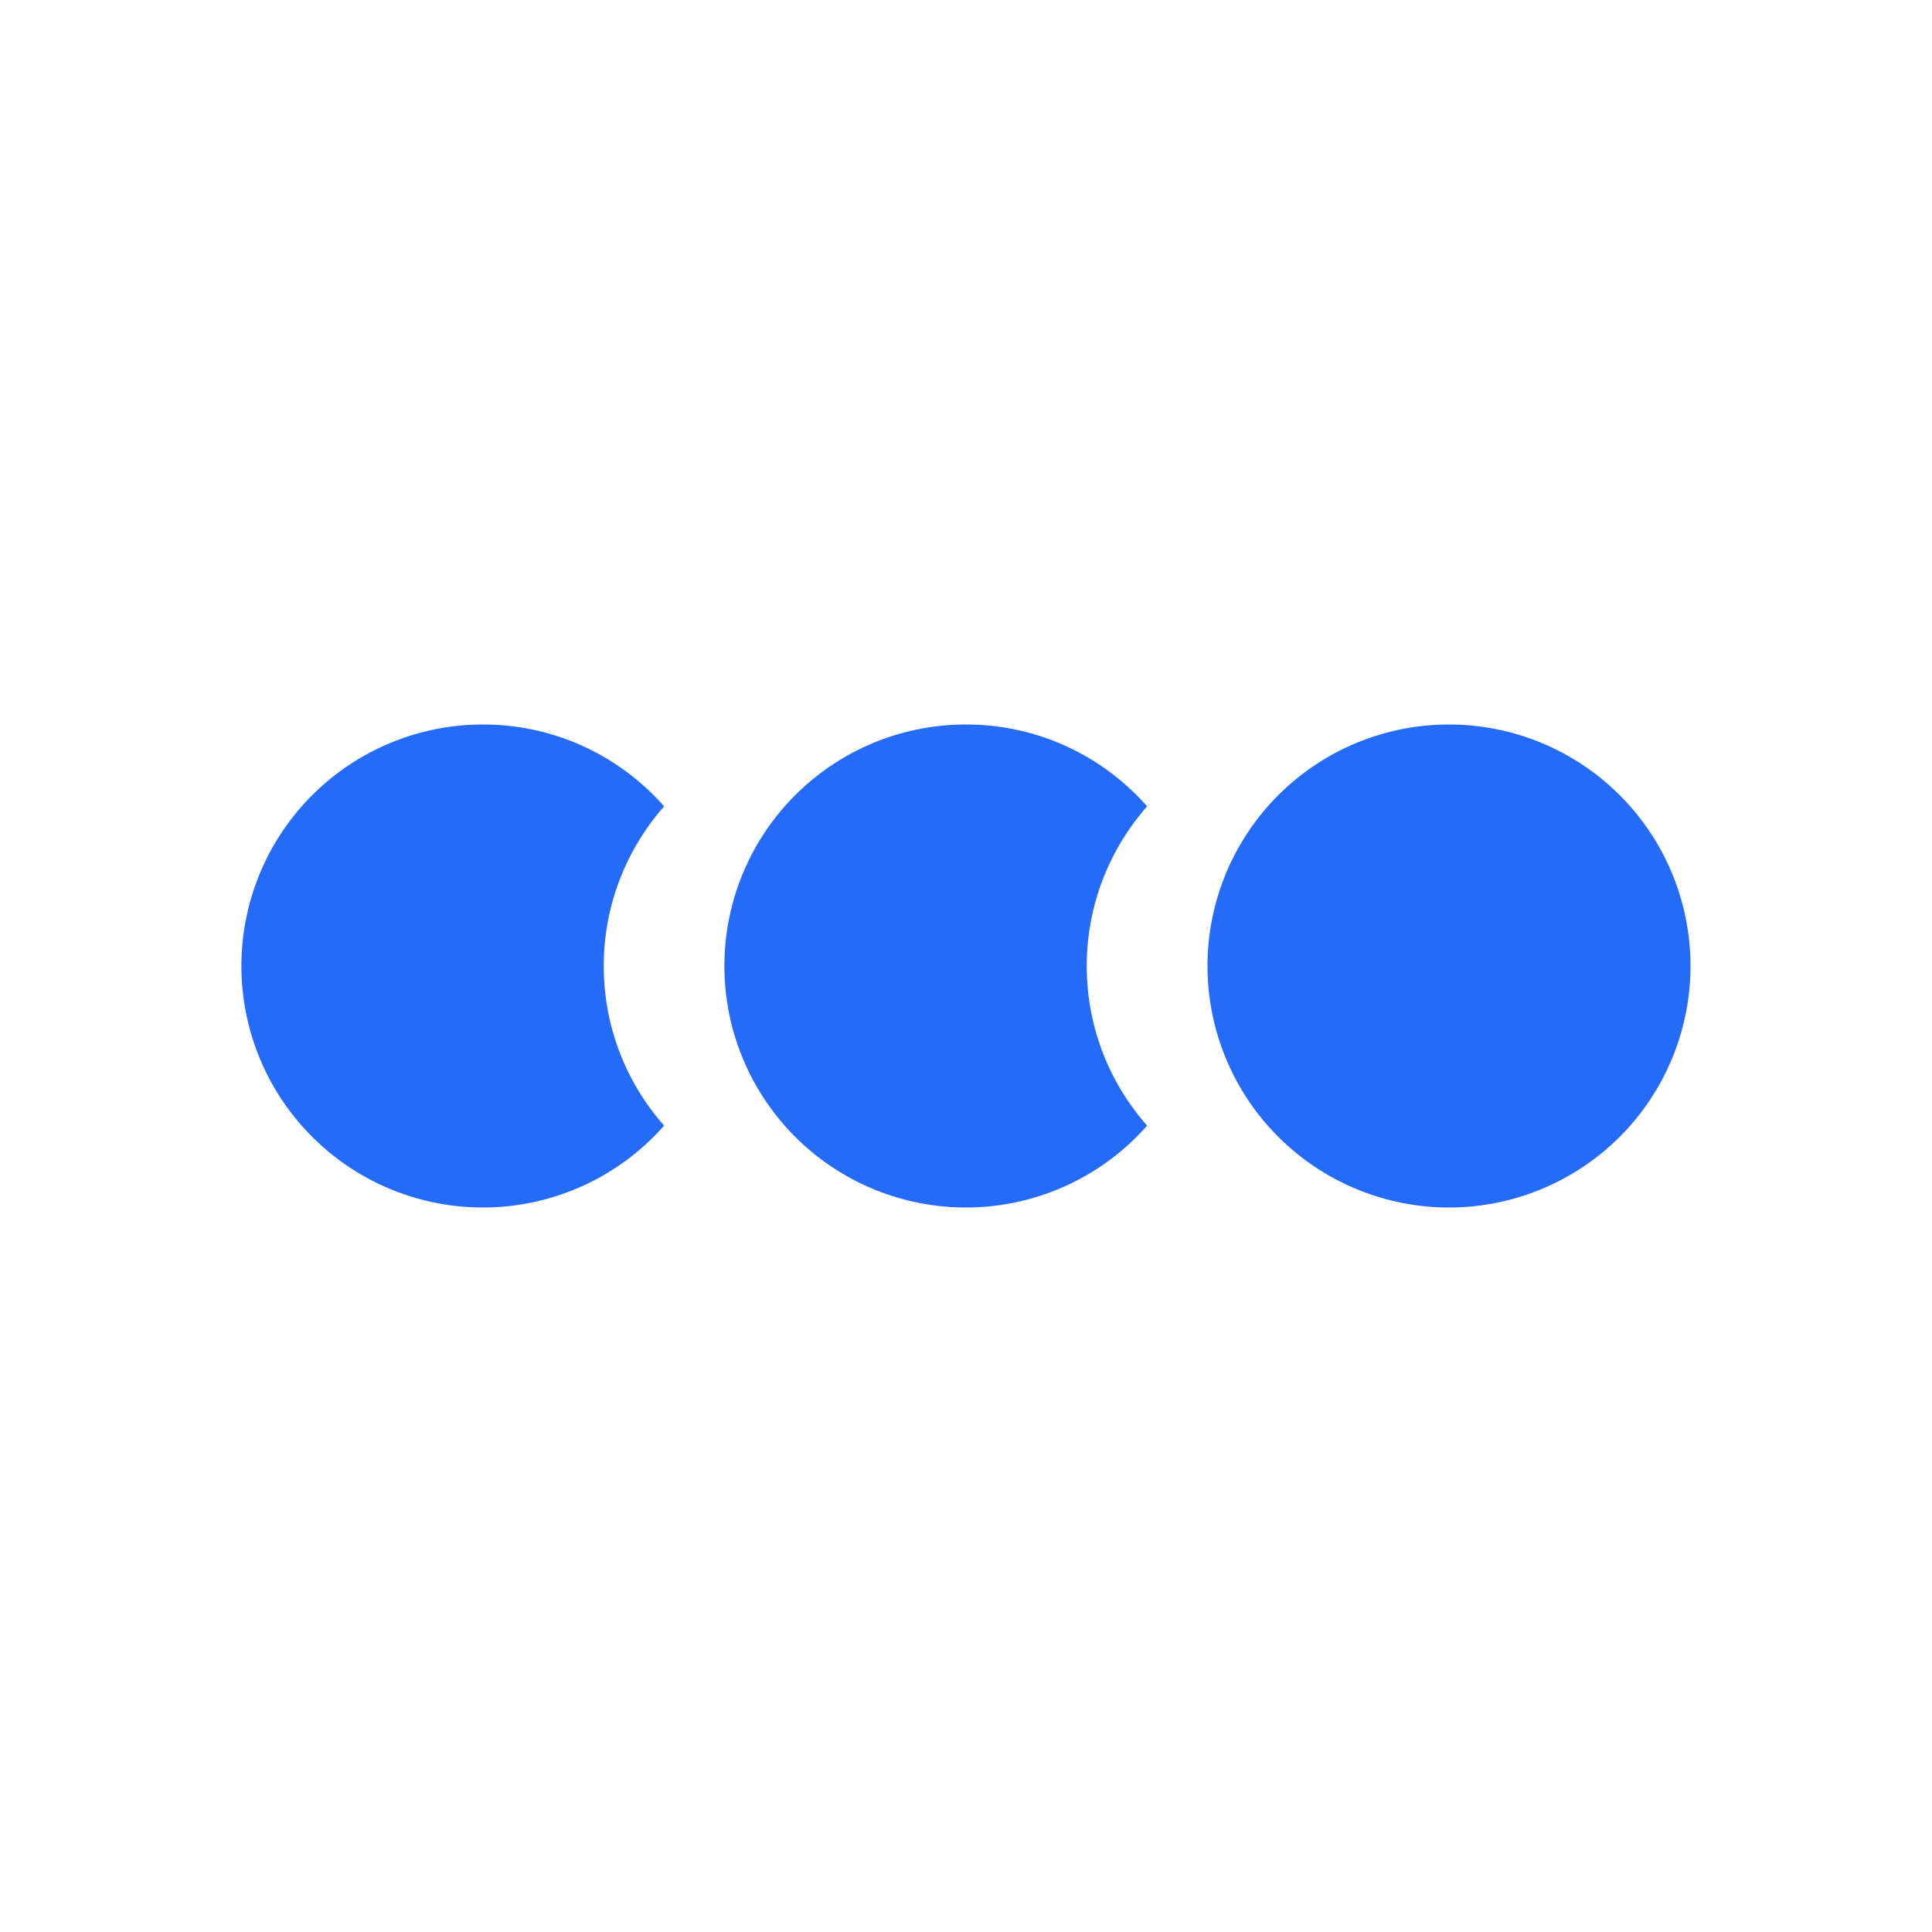 <?xml version="1.0" standalone="no"?><!DOCTYPE svg PUBLIC "-//W3C//DTD SVG 1.1//EN" "http://www.w3.org/Graphics/SVG/1.1/DTD/svg11.dtd"><svg t="1753846081356" class="icon" viewBox="0 0 1024 1024" version="1.1" xmlns="http://www.w3.org/2000/svg" p-id="1008" xmlns:xlink="http://www.w3.org/1999/xlink" width="200" height="200"><path d="M256 384c38.272 0 72.576 16.768 96 43.392C332.16 449.92 320 479.552 320 512c0 32.448 12.096 62.08 32 84.608A128 128 0 1 1 256 384zM512 384c38.272 0 72.576 16.768 96 43.392C588.16 449.92 576 479.552 576 512c0 32.448 12.096 62.08 32 84.608A128 128 0 1 1 512 384z" fill="#256BFA" p-id="1009"></path><path d="M768 512m-128 0a128 128 0 1 0 256 0 128 128 0 1 0-256 0Z" fill="#256BFA" p-id="1010"></path></svg>